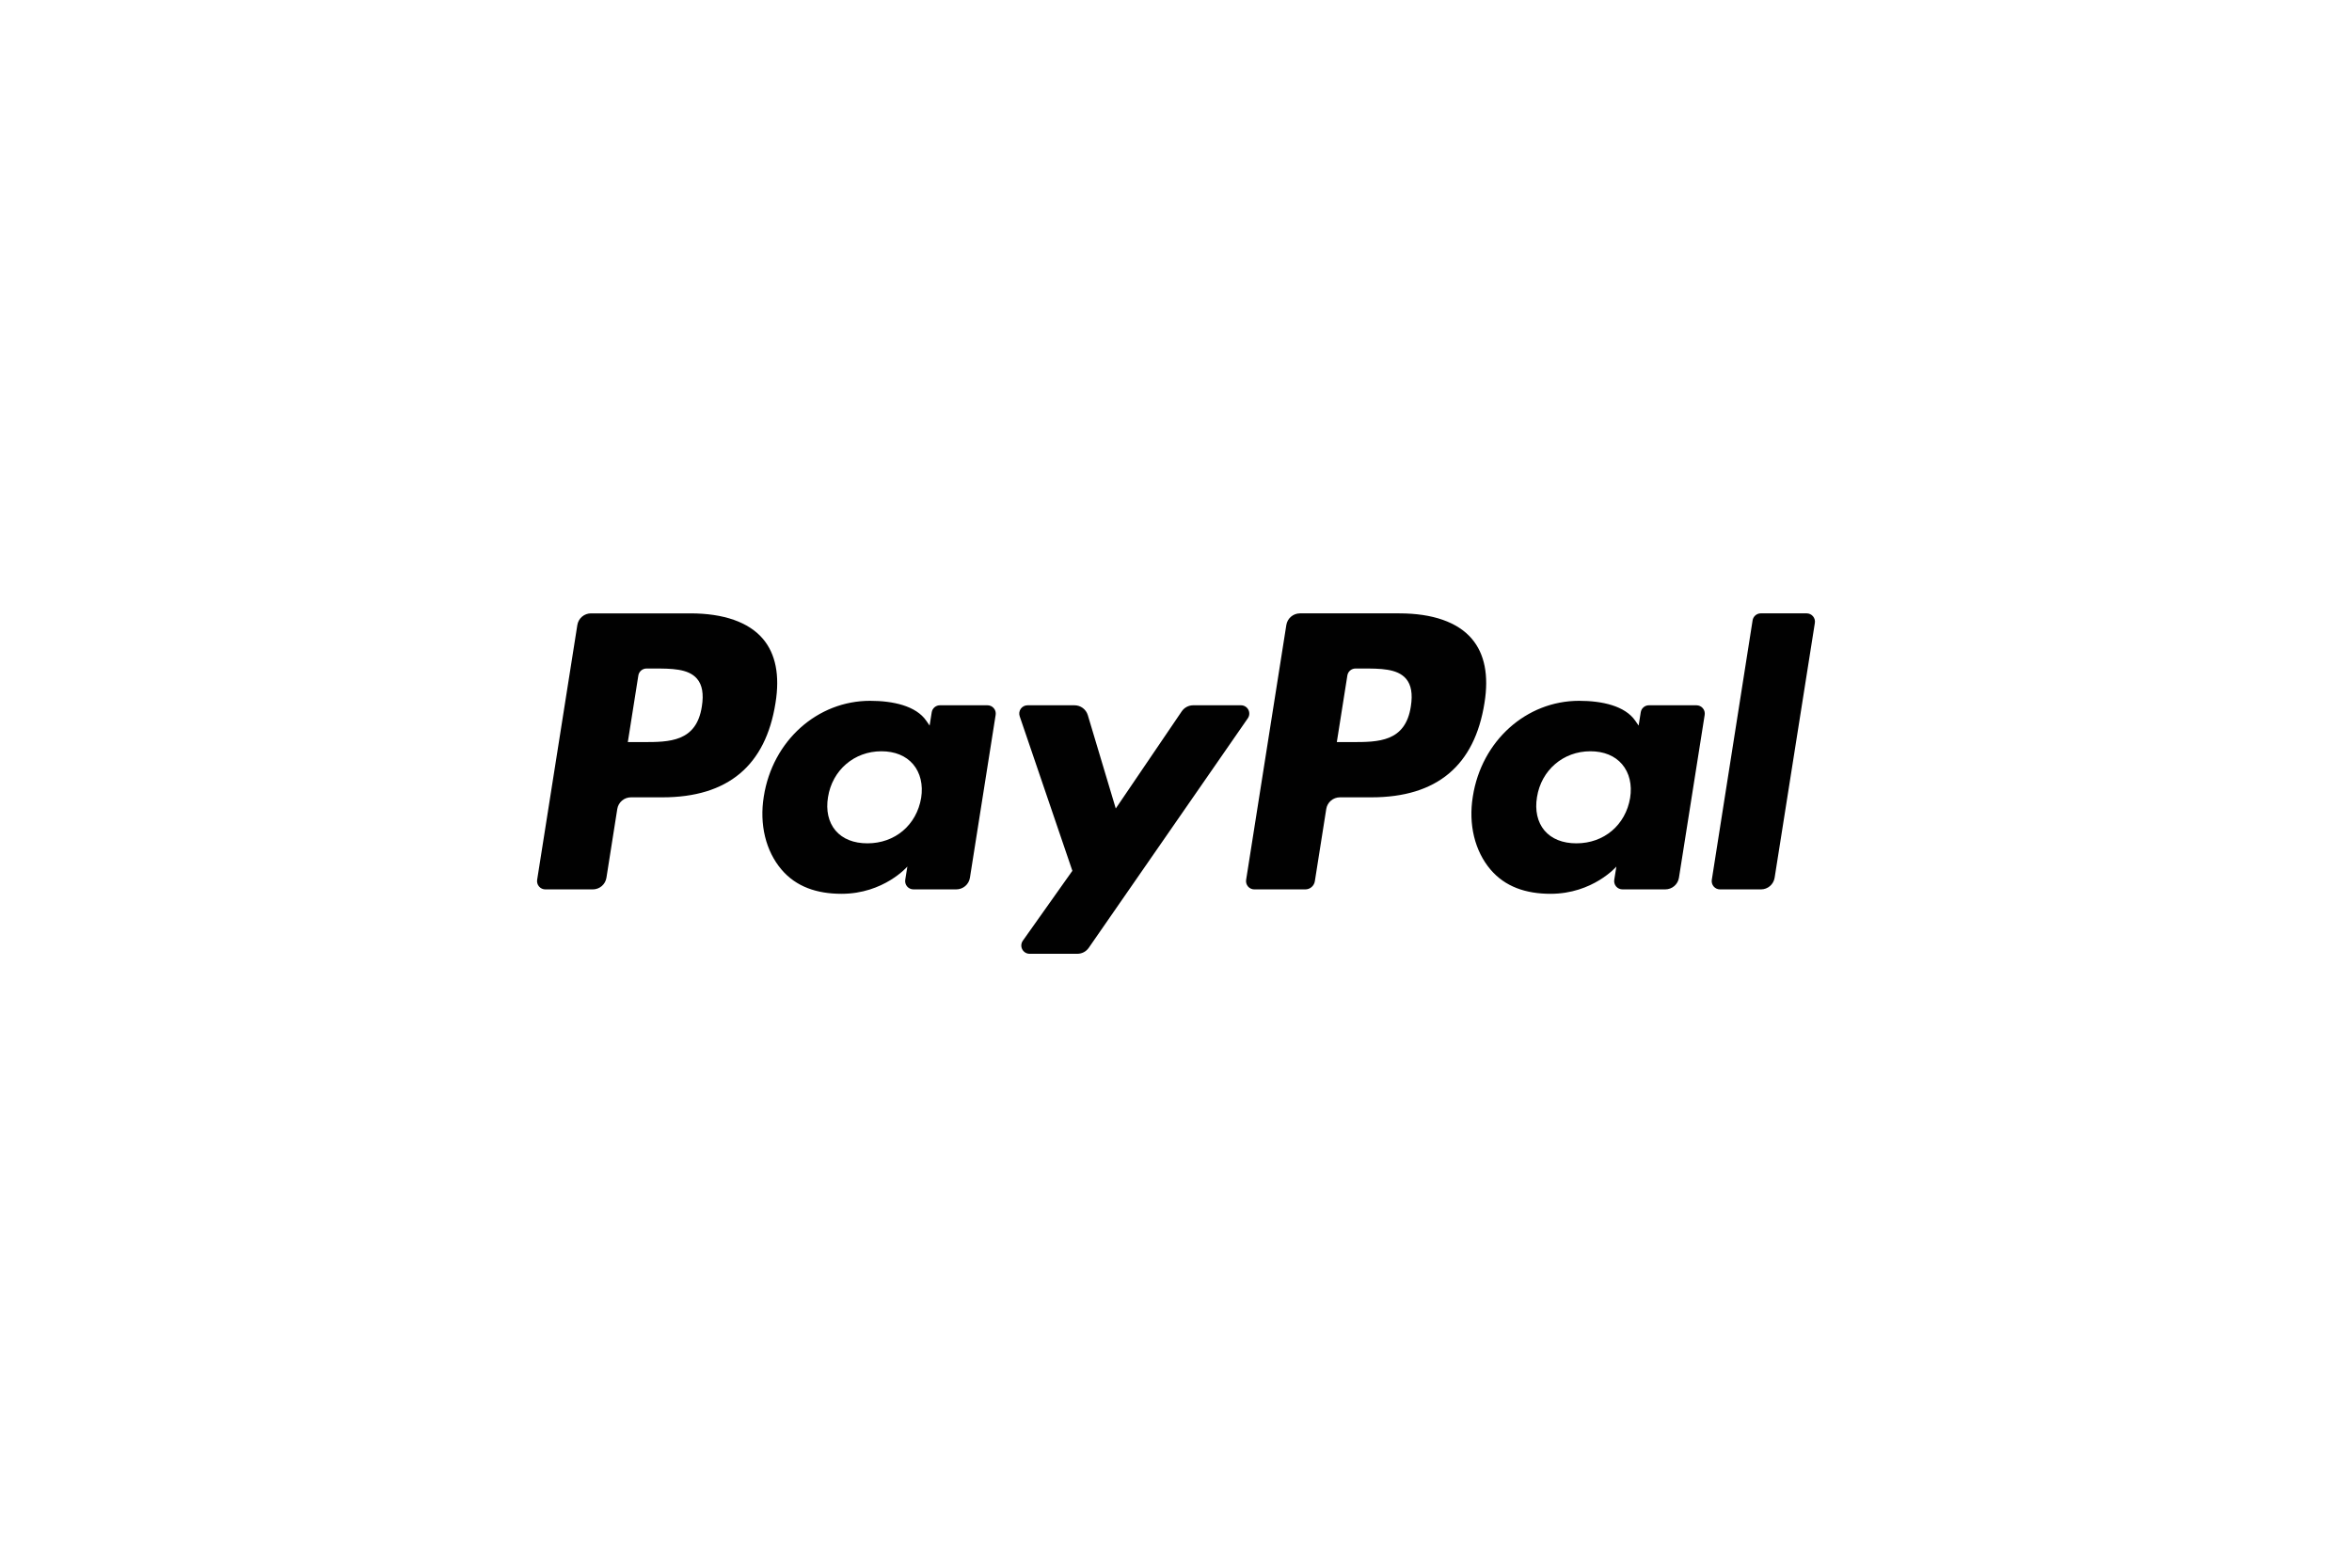 <svg xmlns="http://www.w3.org/2000/svg" width="1200" height="800" viewBox="0 0 1200 800" fill="none"><path d="M352.238 313.008H301.524C299.846 313.007 298.221 313.605 296.945 314.696C295.668 315.786 294.823 317.296 294.561 318.954L274.051 448.982C273.956 449.585 273.994 450.202 274.161 450.789C274.328 451.376 274.62 451.921 275.018 452.384C275.415 452.848 275.908 453.22 276.463 453.475C277.018 453.73 277.622 453.861 278.233 453.86H302.444C304.124 453.861 305.749 453.261 307.026 452.17C308.302 451.078 309.147 449.566 309.407 447.906L314.939 412.836C315.198 411.178 316.042 409.667 317.317 408.575C318.592 407.484 320.216 406.883 321.894 406.882H337.948C371.354 406.882 390.634 390.719 395.669 358.688C397.938 344.675 395.766 333.664 389.203 325.953C381.995 317.486 369.211 313.008 352.238 313.008V313.008ZM358.088 360.497C355.315 378.692 341.411 378.692 327.967 378.692H320.315L325.683 344.712C325.841 343.718 326.347 342.812 327.113 342.159C327.878 341.505 328.852 341.146 329.858 341.146H333.366C342.524 341.146 351.162 341.146 355.626 346.365C358.289 349.48 359.104 354.106 358.088 360.497V360.497ZM503.829 359.912H479.544C478.537 359.912 477.564 360.271 476.798 360.925C476.033 361.578 475.526 362.484 475.369 363.478L474.294 370.27L472.596 367.808C467.338 360.179 455.614 357.628 443.913 357.628C417.077 357.628 394.156 377.951 389.692 406.46C387.371 420.681 390.671 434.279 398.739 443.762C406.14 452.481 416.729 456.114 429.327 456.114C450.95 456.114 462.941 442.212 462.941 442.212L461.858 448.959C461.762 449.563 461.797 450.18 461.962 450.768C462.127 451.356 462.418 451.901 462.814 452.367C463.21 452.832 463.702 453.205 464.257 453.462C464.811 453.719 465.415 453.852 466.026 453.853H487.901C489.581 453.854 491.206 453.254 492.482 452.162C493.759 451.071 494.604 449.559 494.864 447.899L507.989 364.79C508.085 364.188 508.05 363.573 507.886 362.986C507.721 362.399 507.431 361.855 507.035 361.391C506.64 360.927 506.148 360.554 505.595 360.299C505.041 360.044 504.438 359.911 503.829 359.912V359.912ZM469.978 407.171C467.635 421.044 456.623 430.356 442.578 430.356C435.526 430.356 429.891 428.095 426.272 423.809C422.683 419.554 421.319 413.496 422.461 406.749C424.648 392.995 435.845 383.378 449.675 383.378C456.571 383.378 462.177 385.669 465.87 389.992C469.57 394.359 471.038 400.454 469.978 407.171V407.171ZM633.167 359.912H608.763C607.612 359.913 606.479 360.196 605.462 360.735C604.445 361.274 603.575 362.052 602.927 363.003L569.269 412.577L555.002 364.939C554.564 363.486 553.67 362.212 552.452 361.307C551.234 360.402 549.757 359.912 548.239 359.912H524.258C523.585 359.91 522.921 360.069 522.322 360.375C521.722 360.682 521.205 361.127 520.813 361.674C520.42 362.221 520.164 362.854 520.065 363.52C519.967 364.185 520.029 364.865 520.246 365.502L547.127 444.377L521.855 480.048C521.406 480.681 521.14 481.424 521.085 482.198C521.031 482.972 521.191 483.746 521.547 484.435C521.903 485.124 522.442 485.702 523.104 486.105C523.767 486.508 524.528 486.721 525.304 486.721H549.678C550.816 486.723 551.937 486.448 552.946 485.921C553.954 485.395 554.82 484.631 555.469 483.696L636.637 366.548C637.077 365.914 637.335 365.172 637.383 364.402C637.431 363.632 637.268 362.863 636.91 362.18C636.553 361.496 636.015 360.923 635.355 360.523C634.695 360.124 633.938 359.912 633.167 359.912V359.912Z" fill="#010101"></path><path d="M713.966 313.007H663.246C661.568 313.008 659.946 313.607 658.671 314.698C657.396 315.788 656.552 317.297 656.29 318.954L635.779 448.981C635.684 449.583 635.72 450.199 635.886 450.786C636.052 451.373 636.342 451.917 636.739 452.381C637.135 452.845 637.627 453.217 638.18 453.472C638.734 453.728 639.337 453.86 639.947 453.86H665.975C667.149 453.858 668.284 453.438 669.176 452.674C670.067 451.91 670.657 450.853 670.839 449.693L676.66 412.836C676.92 411.177 677.763 409.666 679.039 408.575C680.314 407.483 681.937 406.883 683.616 406.882H699.662C733.076 406.882 752.348 390.718 757.391 358.688C759.667 344.675 757.48 333.664 750.917 325.953C743.717 317.486 730.94 313.007 713.966 313.007V313.007ZM719.817 360.497C717.051 378.692 703.148 378.692 689.696 378.692H682.051L687.427 344.712C687.581 343.717 688.086 342.811 688.851 342.157C689.615 341.503 690.588 341.144 691.594 341.145H695.102C704.252 341.145 712.899 341.145 717.363 346.365C720.025 349.479 720.833 354.106 719.817 360.497V360.497ZM865.55 359.911H841.28C840.273 359.908 839.299 360.267 838.534 360.921C837.77 361.576 837.265 362.483 837.113 363.478L836.037 370.269L834.332 367.808C829.074 360.178 817.358 357.628 805.657 357.628C778.821 357.628 755.907 377.951 751.443 406.459C749.13 420.68 752.415 434.278 760.483 443.761C767.898 452.481 778.472 456.114 791.071 456.114C812.694 456.114 824.684 442.212 824.684 442.212L823.602 448.959C823.505 449.563 823.541 450.182 823.707 450.771C823.873 451.36 824.165 451.906 824.562 452.372C824.96 452.837 825.454 453.211 826.01 453.466C826.567 453.722 827.172 453.854 827.784 453.852H849.652C851.331 453.851 852.954 453.251 854.229 452.16C855.504 451.068 856.348 449.557 856.607 447.899L869.74 364.79C869.833 364.186 869.794 363.569 869.626 362.982C869.459 362.395 869.166 361.85 868.768 361.387C868.37 360.923 867.876 360.551 867.32 360.297C866.765 360.042 866.161 359.911 865.55 359.911V359.911ZM831.699 407.171C829.371 421.043 818.344 430.356 804.3 430.356C797.263 430.356 791.612 428.095 787.994 423.809C784.405 419.553 783.055 413.496 784.182 406.748C786.384 392.995 797.567 383.378 811.396 383.378C818.292 383.378 823.898 385.669 827.591 389.992C831.306 394.359 832.775 400.454 831.699 407.171V407.171ZM894.181 316.574L873.366 448.981C873.271 449.583 873.307 450.199 873.473 450.786C873.638 451.373 873.929 451.917 874.325 452.381C874.721 452.845 875.213 453.217 875.767 453.472C876.321 453.728 876.924 453.86 877.533 453.86H898.459C901.937 453.86 904.888 451.339 905.422 447.906L925.948 317.886C926.043 317.283 926.007 316.667 925.841 316.08C925.676 315.493 925.385 314.948 924.989 314.484C924.593 314.02 924.101 313.647 923.547 313.39C922.994 313.134 922.391 313.001 921.781 313H898.348C897.342 313.004 896.37 313.365 895.607 314.02C894.843 314.675 894.338 315.58 894.181 316.574Z" fill="#010101"></path></svg>